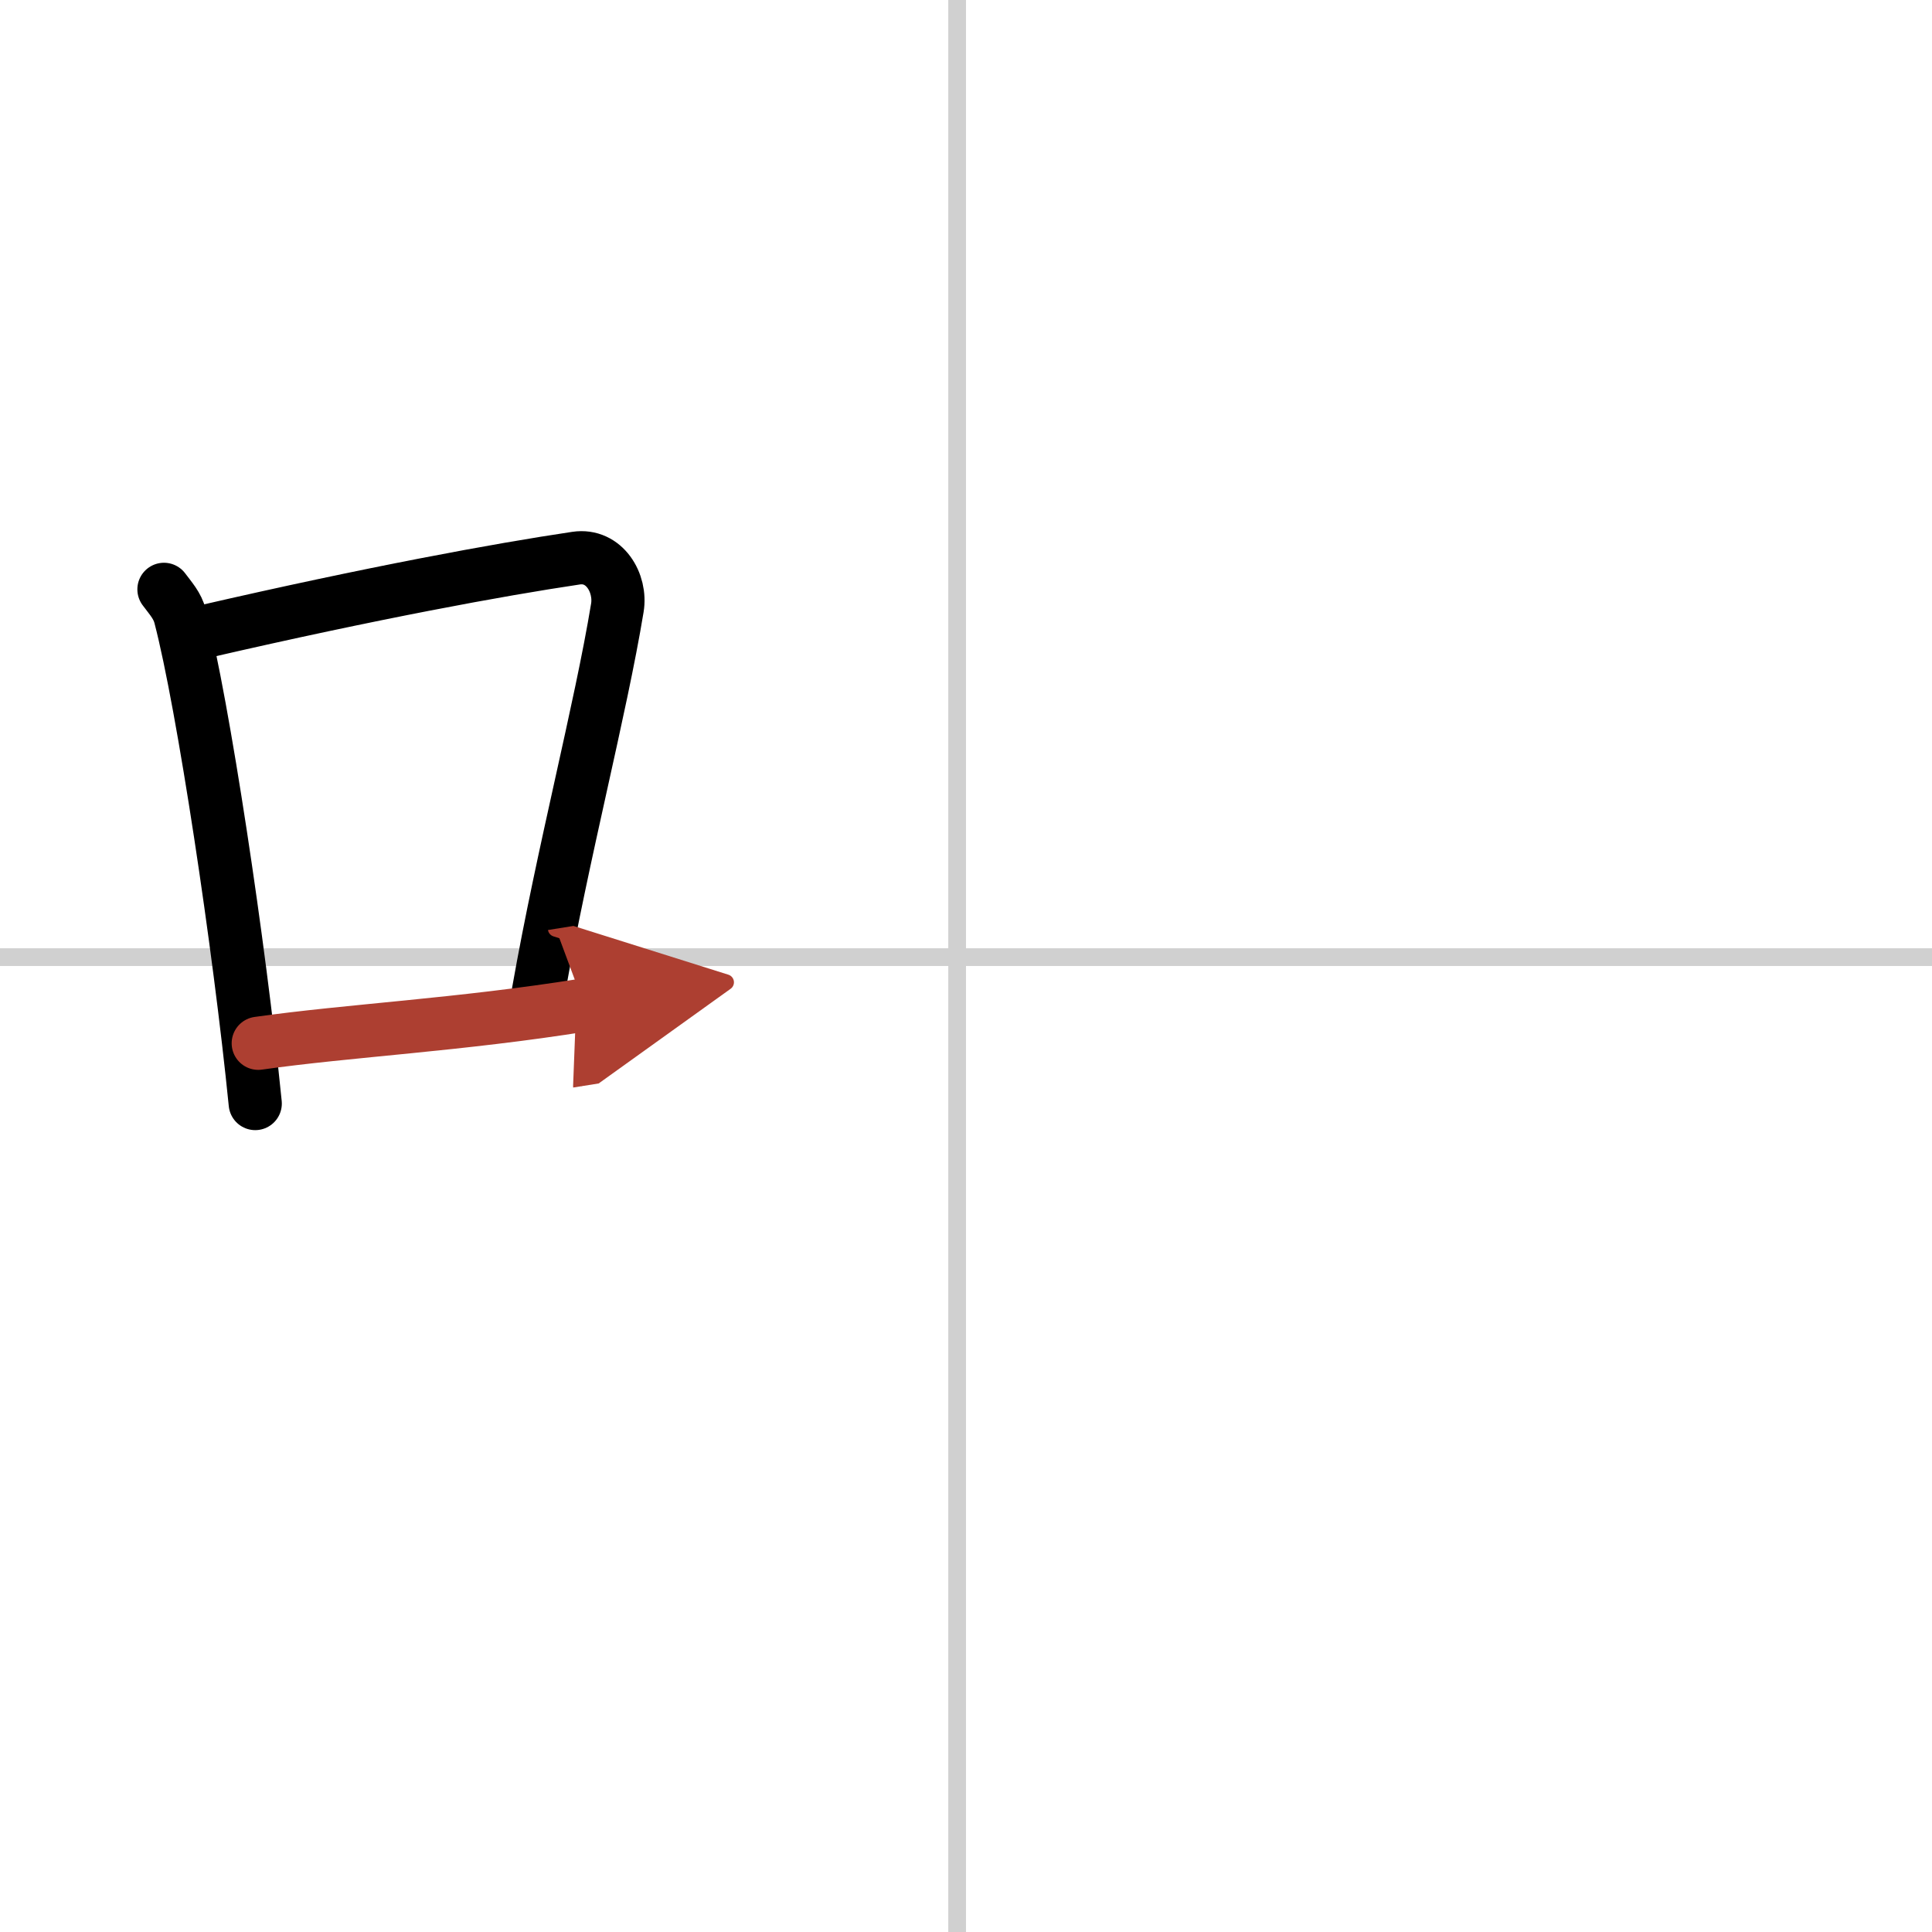 <svg width="400" height="400" viewBox="0 0 109 109" xmlns="http://www.w3.org/2000/svg"><defs><marker id="a" markerWidth="4" orient="auto" refX="1" refY="5" viewBox="0 0 10 10"><polyline points="0 0 10 5 0 10 1 5" fill="#ad3f31" stroke="#ad3f31"/></marker></defs><g fill="none" stroke="#000" stroke-linecap="round" stroke-linejoin="round" stroke-width="3"><rect width="100%" height="100%" fill="#fff" stroke="#fff"/><line x1="54" x2="54" y2="109" stroke="#d0d0d0" stroke-width="1"/><line x2="109" y1="54" y2="54" stroke="#d0d0d0" stroke-width="1"/><path d="m9.25 33.25c0.37 0.5 0.76 0.91 0.92 1.54 1.29 4.94 3.34 18.58 4.23 27.47"/><path d="m11.58 35.62c9.42-2.17 16.55-3.48 20.92-4.13 1.6-0.24 2.56 1.41 2.33 2.8-0.95 5.78-3.05 13.71-4.46 21.69"/><path d="m14.57 58.86c5.14-0.73 11.33-1.03 18.39-2.16" marker-end="url(#a)" stroke="#ad3f31"/></g></svg>
